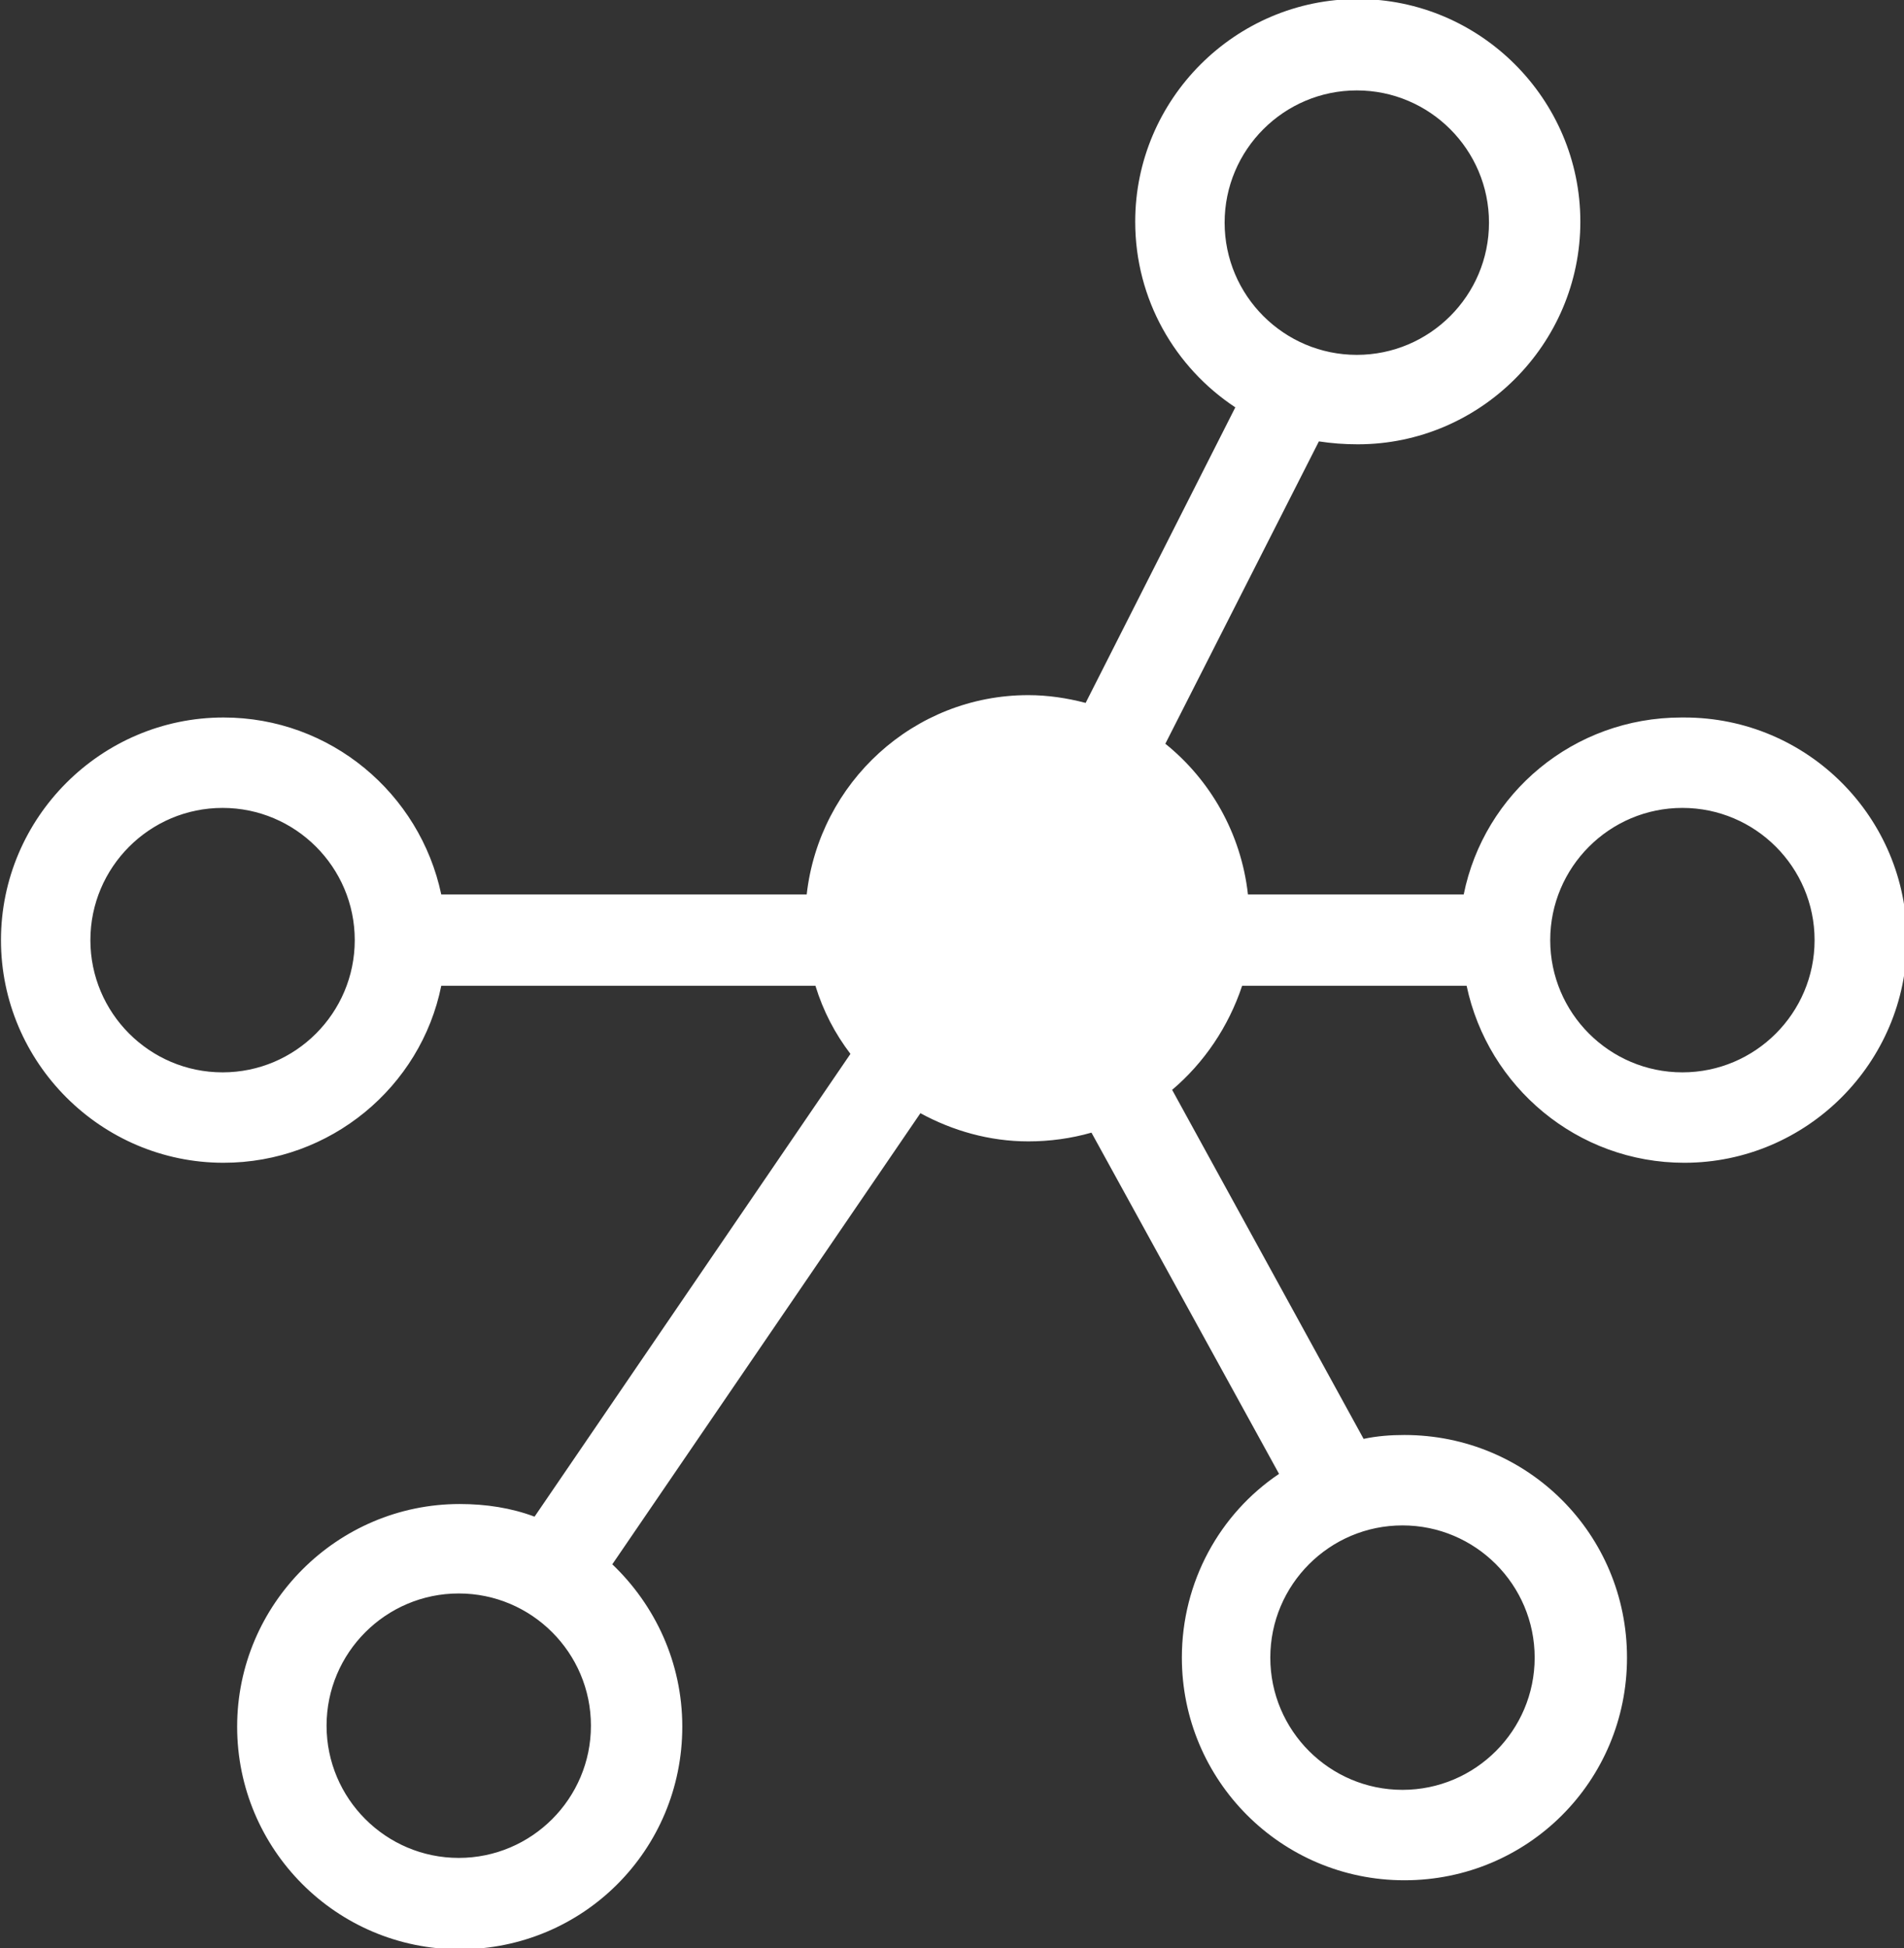 <?xml version="1.0" encoding="UTF-8"?> <svg xmlns="http://www.w3.org/2000/svg" id="_Слой_2" data-name="Слой 2" viewBox="0 0 19.59 20.04"><rect x="0" y="0" width="19.59" height="20.04" fill="#333333" stroke="none"/><defs><style> .cls-1 { fill: #fff; } </style></defs><g id="_Слой_1-2" data-name="Слой 1"><path class="cls-1" d="m17.3,7.38c-1.11,0-2.03.78-2.24,1.82h-2.22c-.07-.63-.39-1.18-.85-1.55l1.58-3.11c.13.02.26.03.4.03,1.26,0,2.29-1.03,2.29-2.29s-1.03-2.29-2.29-2.29-2.29,1.03-2.29,2.29c0,.8.41,1.5,1.03,1.91l-1.54,3.04c-.19-.05-.39-.08-.59-.08-1.18,0-2.15.9-2.28,2.05h-3.76c-.22-1.04-1.14-1.82-2.24-1.82-1.26,0-2.29,1.03-2.29,2.29s1.03,2.29,2.29,2.29c1.1,0,2.03-.78,2.24-1.82h3.85c.08.26.2.49.36.7l-3.25,4.76c-.24-.09-.5-.13-.77-.13-1.26,0-2.29,1.03-2.29,2.29s1.02,2.29,2.29,2.29,2.29-1.02,2.29-2.29c0-.66-.28-1.25-.72-1.67l3.17-4.64c.33.18.71.29,1.11.29.22,0,.44-.03.65-.09l1.93,3.51c-.61.41-1,1.11-1,1.89,0,1.26,1.02,2.29,2.29,2.29s2.29-1.02,2.29-2.29-1.02-2.29-2.29-2.29c-.14,0-.28.01-.42.04l-1.97-3.59c.33-.28.58-.65.72-1.07h2.31c.22,1.04,1.14,1.82,2.24,1.82,1.26,0,2.29-1.03,2.29-2.29s-1.02-2.29-2.29-2.29M13.96.93c.75,0,1.36.61,1.36,1.36s-.61,1.36-1.36,1.36-1.36-.61-1.36-1.36.61-1.36,1.36-1.36M2.29,11.03c-.75,0-1.36-.61-1.36-1.36s.61-1.36,1.36-1.36,1.36.61,1.36,1.36-.61,1.36-1.36,1.36m2.43,8.08c-.75,0-1.36-.61-1.36-1.36s.61-1.36,1.36-1.36,1.36.61,1.36,1.36-.61,1.36-1.36,1.36m11.07-2.06c0,.75-.61,1.36-1.36,1.36s-1.36-.61-1.36-1.36.61-1.36,1.36-1.36,1.36.61,1.36,1.36m1.52-6.02c-.75,0-1.36-.61-1.36-1.36s.61-1.36,1.36-1.36,1.36.61,1.36,1.36-.61,1.36-1.36,1.36"></path></g></svg> 